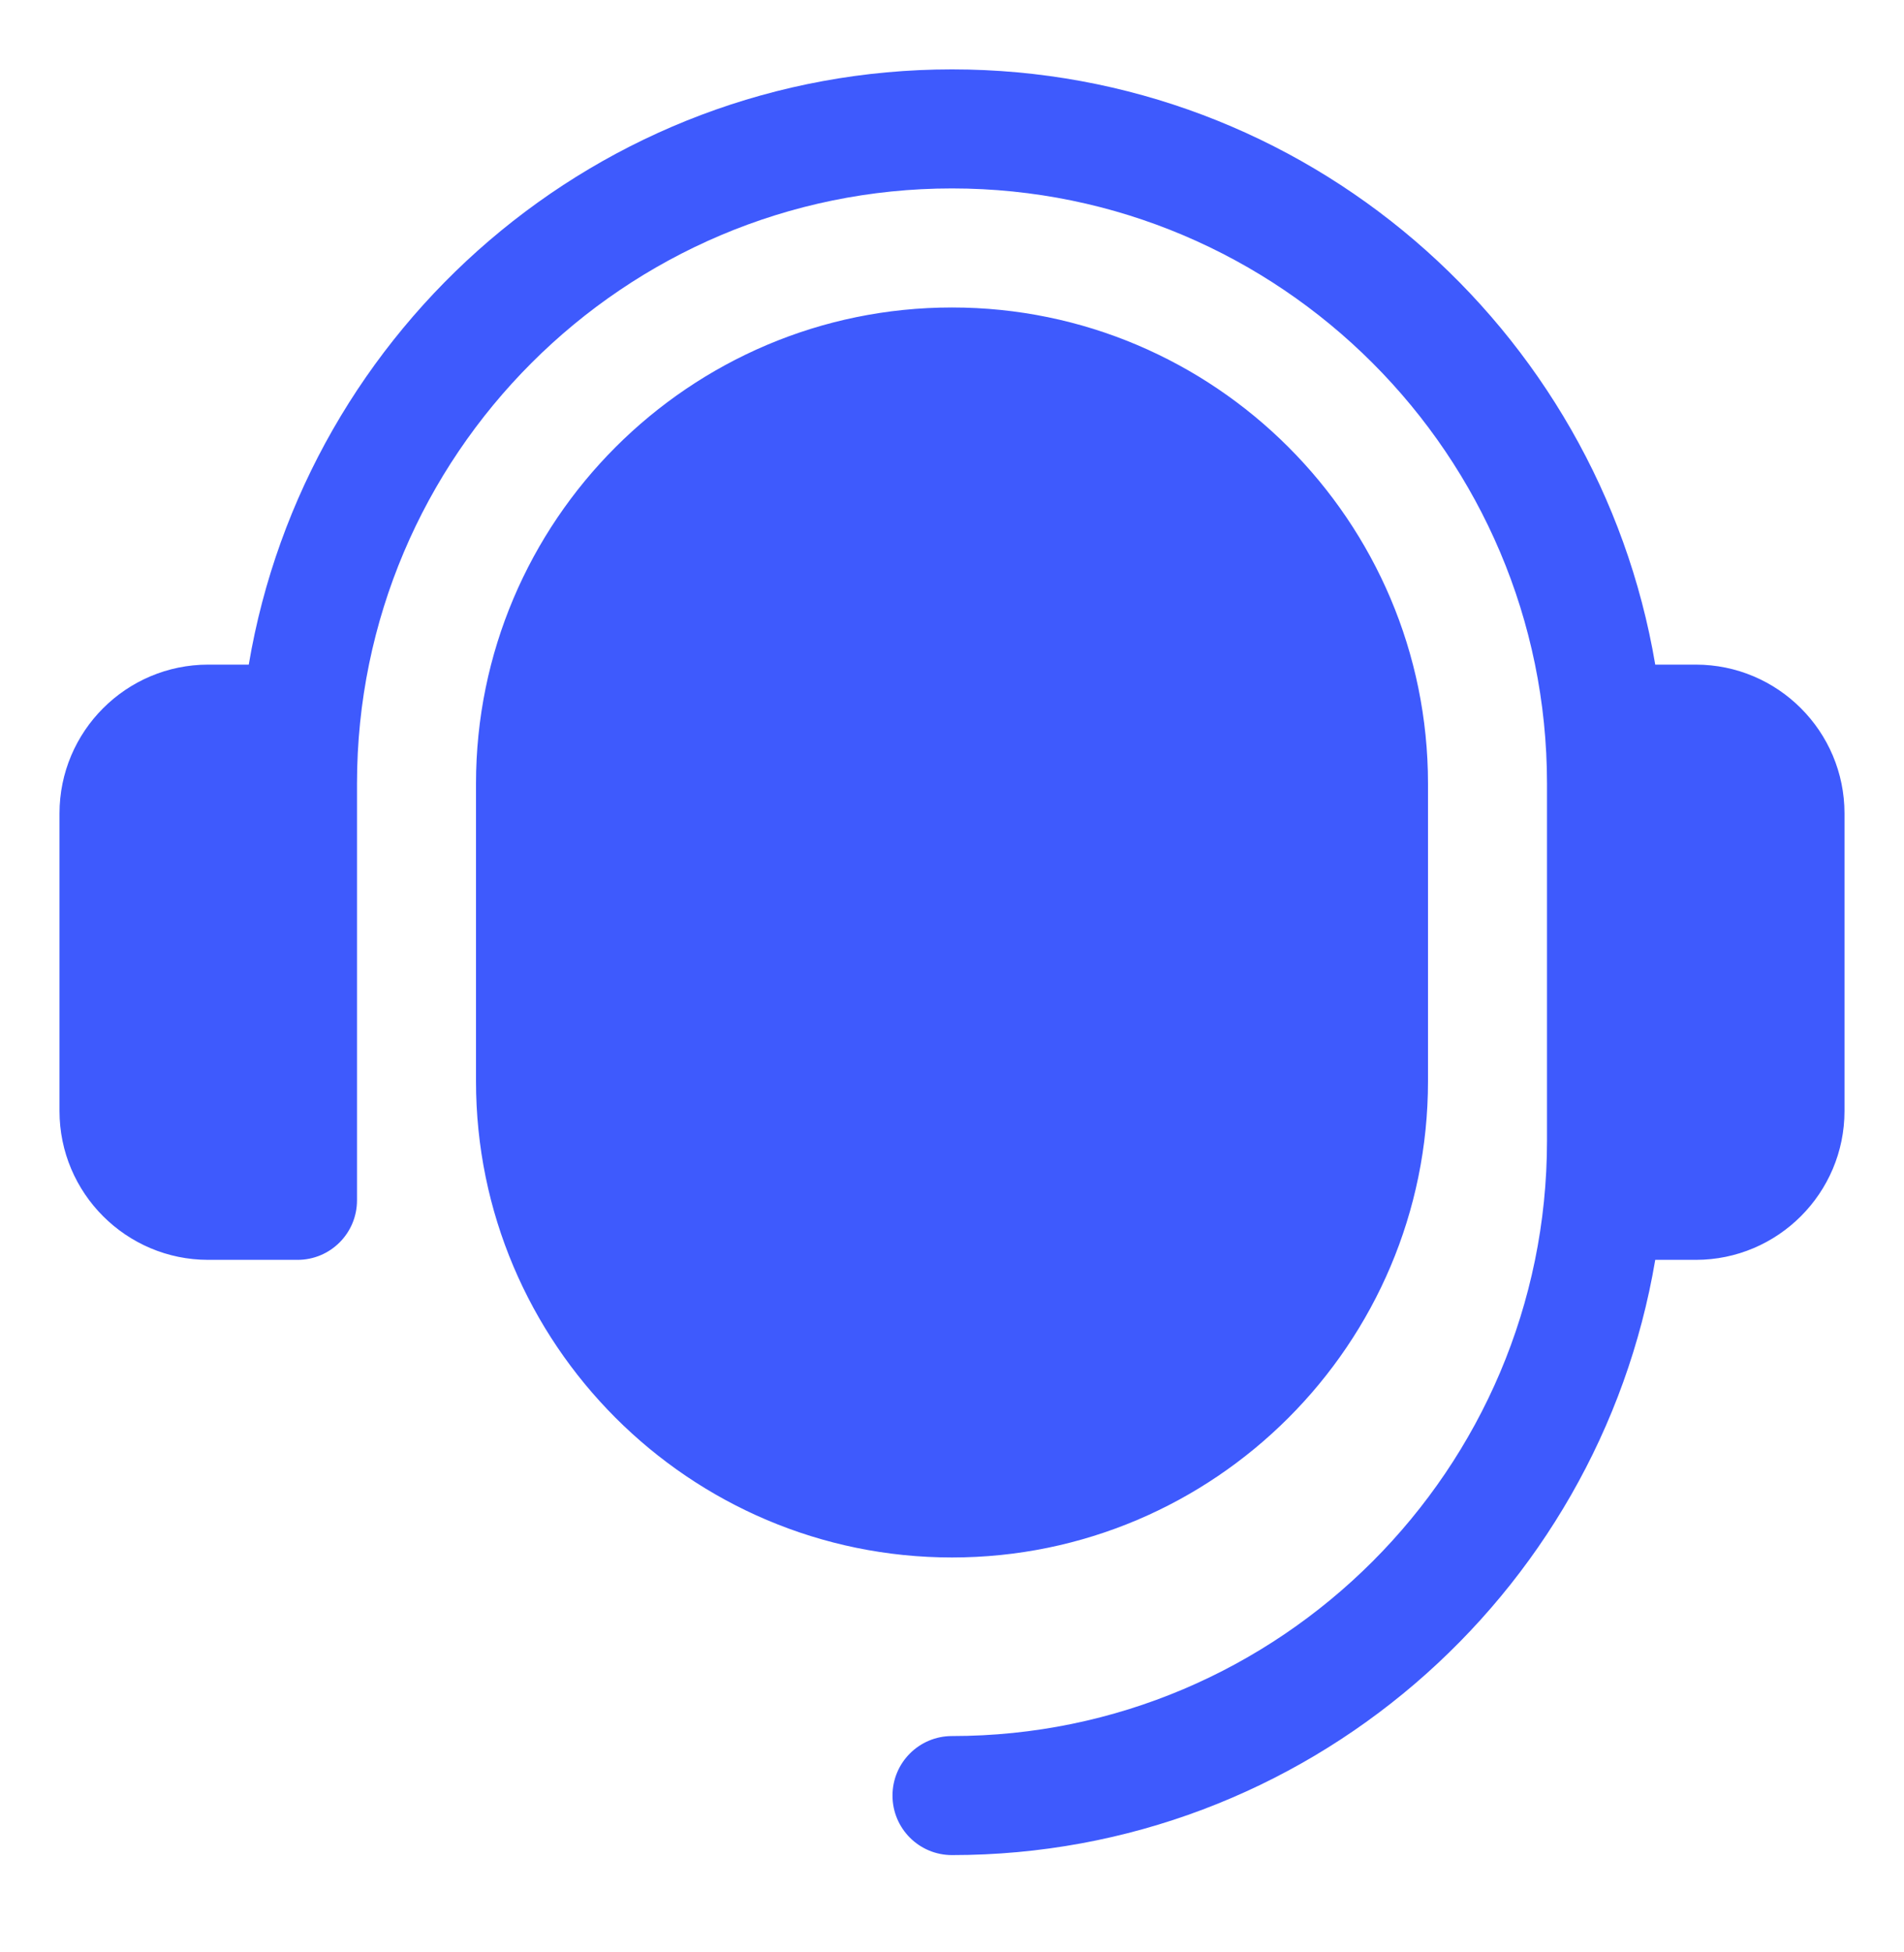 <svg width="40" height="41" viewBox="0 0 40 41" fill="none" xmlns="http://www.w3.org/2000/svg">
<path d="M38.75 17.082V23.332C38.75 25.055 37.349 26.457 35.625 26.457H34.774C33.579 33.539 27.418 38.957 20 38.957C19.309 38.957 18.75 38.398 18.75 37.707C18.75 37.016 19.309 36.457 20 36.457C26.892 36.457 32.5 30.849 32.5 23.957V16.457C32.5 9.565 26.892 3.957 20 3.957C13.108 3.957 7.5 9.565 7.5 16.457V25.207C7.5 25.898 6.941 26.457 6.25 26.457H4.375C2.651 26.457 1.25 25.055 1.25 23.332V17.082C1.25 15.358 2.651 13.957 4.375 13.957H5.226C6.421 6.874 12.582 1.457 20 1.457C27.418 1.457 33.579 6.874 34.774 13.957H35.625C37.349 13.957 38.75 15.358 38.75 17.082ZM20 6.457C14.486 6.457 10 10.943 10 16.457V22.707C10 28.221 14.486 32.707 20 32.707C25.514 32.707 30 28.221 30 22.707V16.457C30 10.943 25.514 6.457 20 6.457Z" fill="#3E5AFD"/>
</svg>
